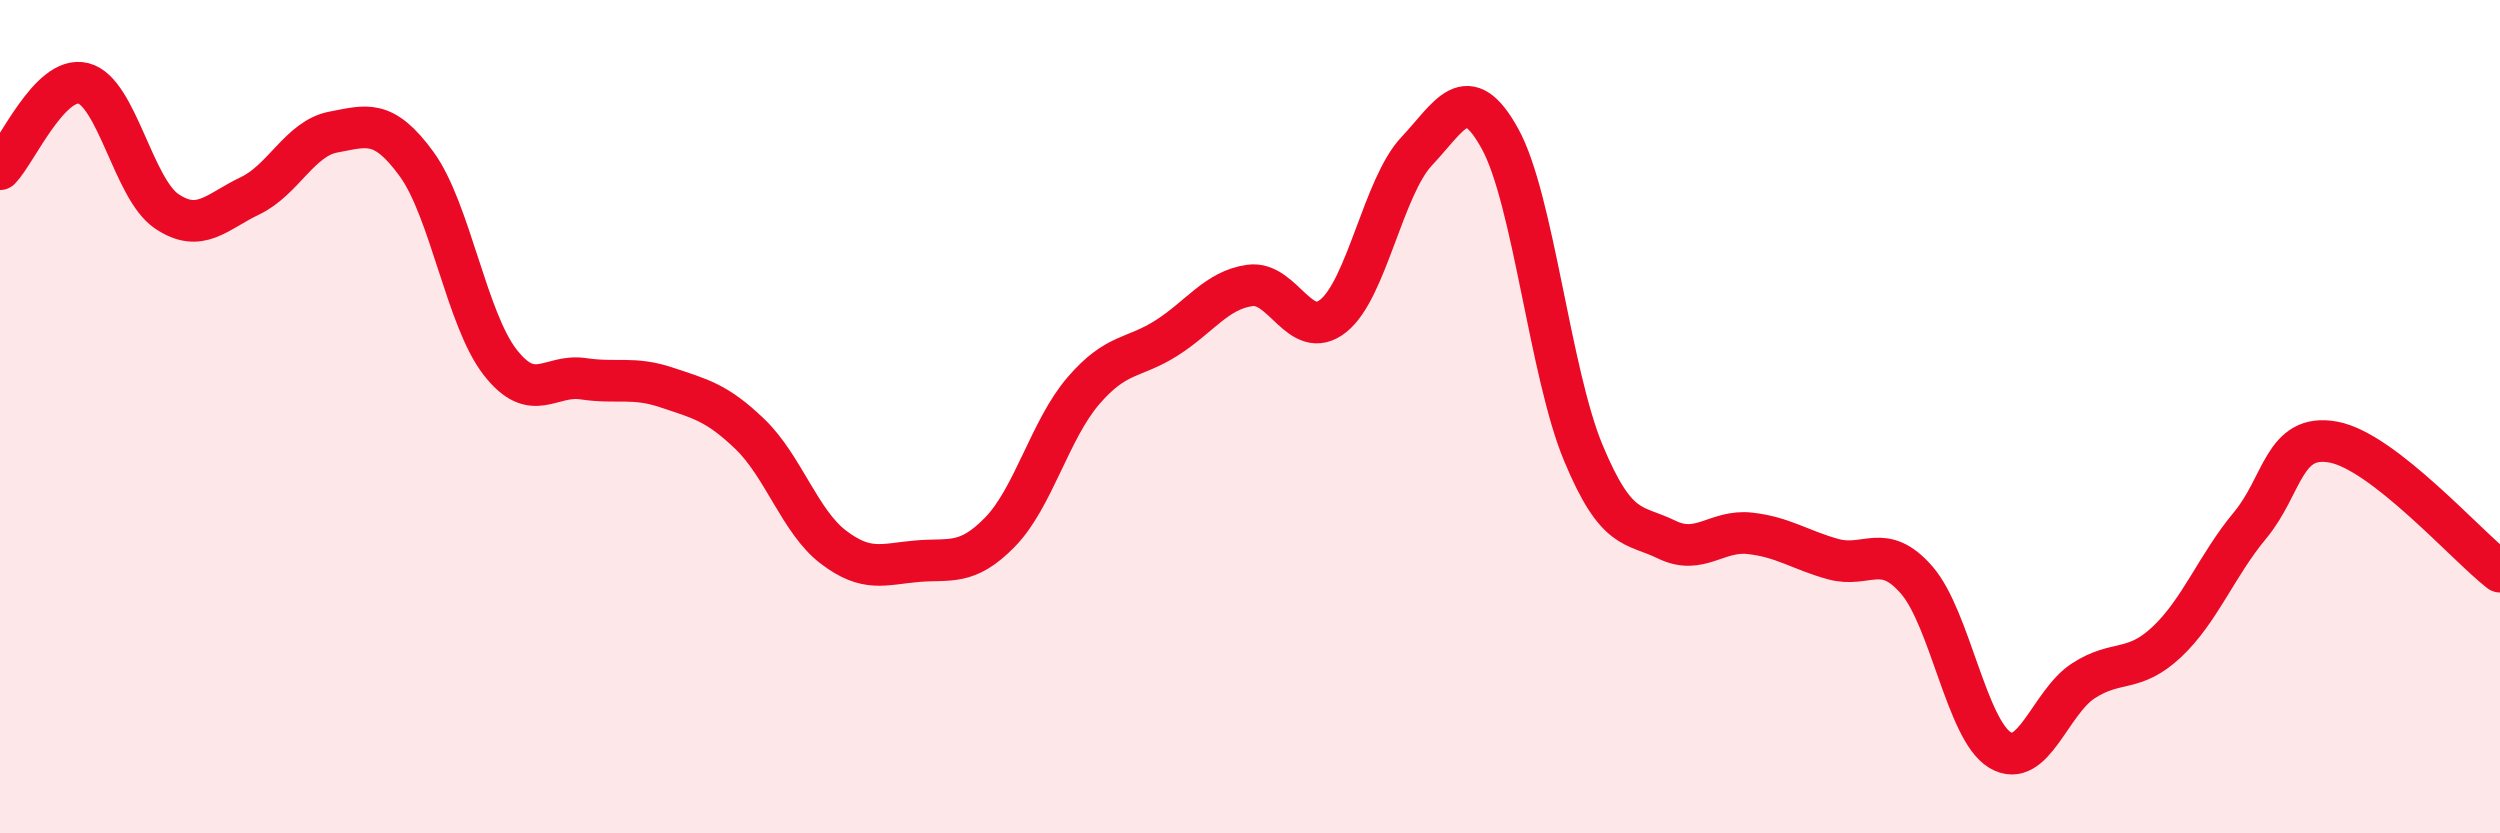 
    <svg width="60" height="20" viewBox="0 0 60 20" xmlns="http://www.w3.org/2000/svg">
      <path
        d="M 0,4.06 C 0.4,3.65 1.2,1.8 2,2 C 2.8,2.2 3.2,4.53 4,5.07 C 4.8,5.61 5.2,5.08 6,4.7 C 6.8,4.32 7.2,3.32 8,3.17 C 8.8,3.02 9.2,2.84 10,3.94 C 10.8,5.04 11.2,7.66 12,8.69 C 12.8,9.72 13.2,8.97 14,9.09 C 14.8,9.21 15.2,9.03 16,9.3 C 16.8,9.57 17.2,9.65 18,10.42 C 18.8,11.19 19.2,12.52 20,13.13 C 20.8,13.74 21.2,13.54 22,13.47 C 22.8,13.4 23.2,13.59 24,12.77 C 24.8,11.95 25.2,10.31 26,9.38 C 26.8,8.45 27.2,8.62 28,8.11 C 28.8,7.6 29.2,6.96 30,6.85 C 30.8,6.74 31.2,8.22 32,7.58 C 32.8,6.94 33.2,4.48 34,3.63 C 34.8,2.78 35.2,1.88 36,3.33 C 36.8,4.78 37.2,8.95 38,10.87 C 38.8,12.79 39.2,12.56 40,12.95 C 40.8,13.34 41.2,12.71 42,12.8 C 42.8,12.89 43.2,13.2 44,13.42 C 44.8,13.64 45.2,13 46,13.92 C 46.8,14.84 47.2,17.52 48,18 C 48.8,18.48 49.2,16.86 50,16.34 C 50.8,15.82 51.2,16.16 52,15.41 C 52.8,14.66 53.2,13.57 54,12.61 C 54.8,11.65 54.8,10.39 56,10.61 C 57.2,10.83 59.2,13.1 60,13.72L60 20L0 20Z"
        fill="#EB0A25"
        opacity="0.1"
        stroke-linecap="round"
        stroke-linejoin="round"
      />
      <path
        d="M 0,4.06 C 0.4,3.65 1.2,1.8 2,2 C 2.8,2.2 3.2,4.53 4,5.07 C 4.8,5.61 5.2,5.08 6,4.7 C 6.8,4.32 7.2,3.32 8,3.17 C 8.8,3.02 9.2,2.84 10,3.94 C 10.8,5.04 11.2,7.66 12,8.69 C 12.8,9.72 13.2,8.97 14,9.09 C 14.8,9.21 15.2,9.03 16,9.3 C 16.8,9.57 17.2,9.65 18,10.42 C 18.8,11.19 19.2,12.52 20,13.13 C 20.8,13.74 21.2,13.54 22,13.47 C 22.8,13.4 23.2,13.59 24,12.77 C 24.8,11.95 25.2,10.31 26,9.38 C 26.8,8.45 27.2,8.62 28,8.11 C 28.8,7.6 29.2,6.96 30,6.85 C 30.8,6.74 31.2,8.22 32,7.58 C 32.8,6.94 33.2,4.48 34,3.63 C 34.8,2.78 35.2,1.88 36,3.33 C 36.8,4.78 37.2,8.95 38,10.87 C 38.8,12.79 39.2,12.56 40,12.95 C 40.8,13.34 41.2,12.71 42,12.8 C 42.8,12.89 43.2,13.2 44,13.42 C 44.8,13.64 45.2,13 46,13.92 C 46.8,14.84 47.2,17.52 48,18 C 48.8,18.48 49.2,16.86 50,16.34 C 50.8,15.82 51.2,16.16 52,15.41 C 52.8,14.66 53.2,13.57 54,12.61 C 54.8,11.65 54.8,10.39 56,10.61 C 57.2,10.83 59.2,13.1 60,13.72"
        stroke="#EB0A25"
        stroke-width="1"
        fill="none"
        stroke-linecap="round"
        stroke-linejoin="round"
      />
    </svg>
  